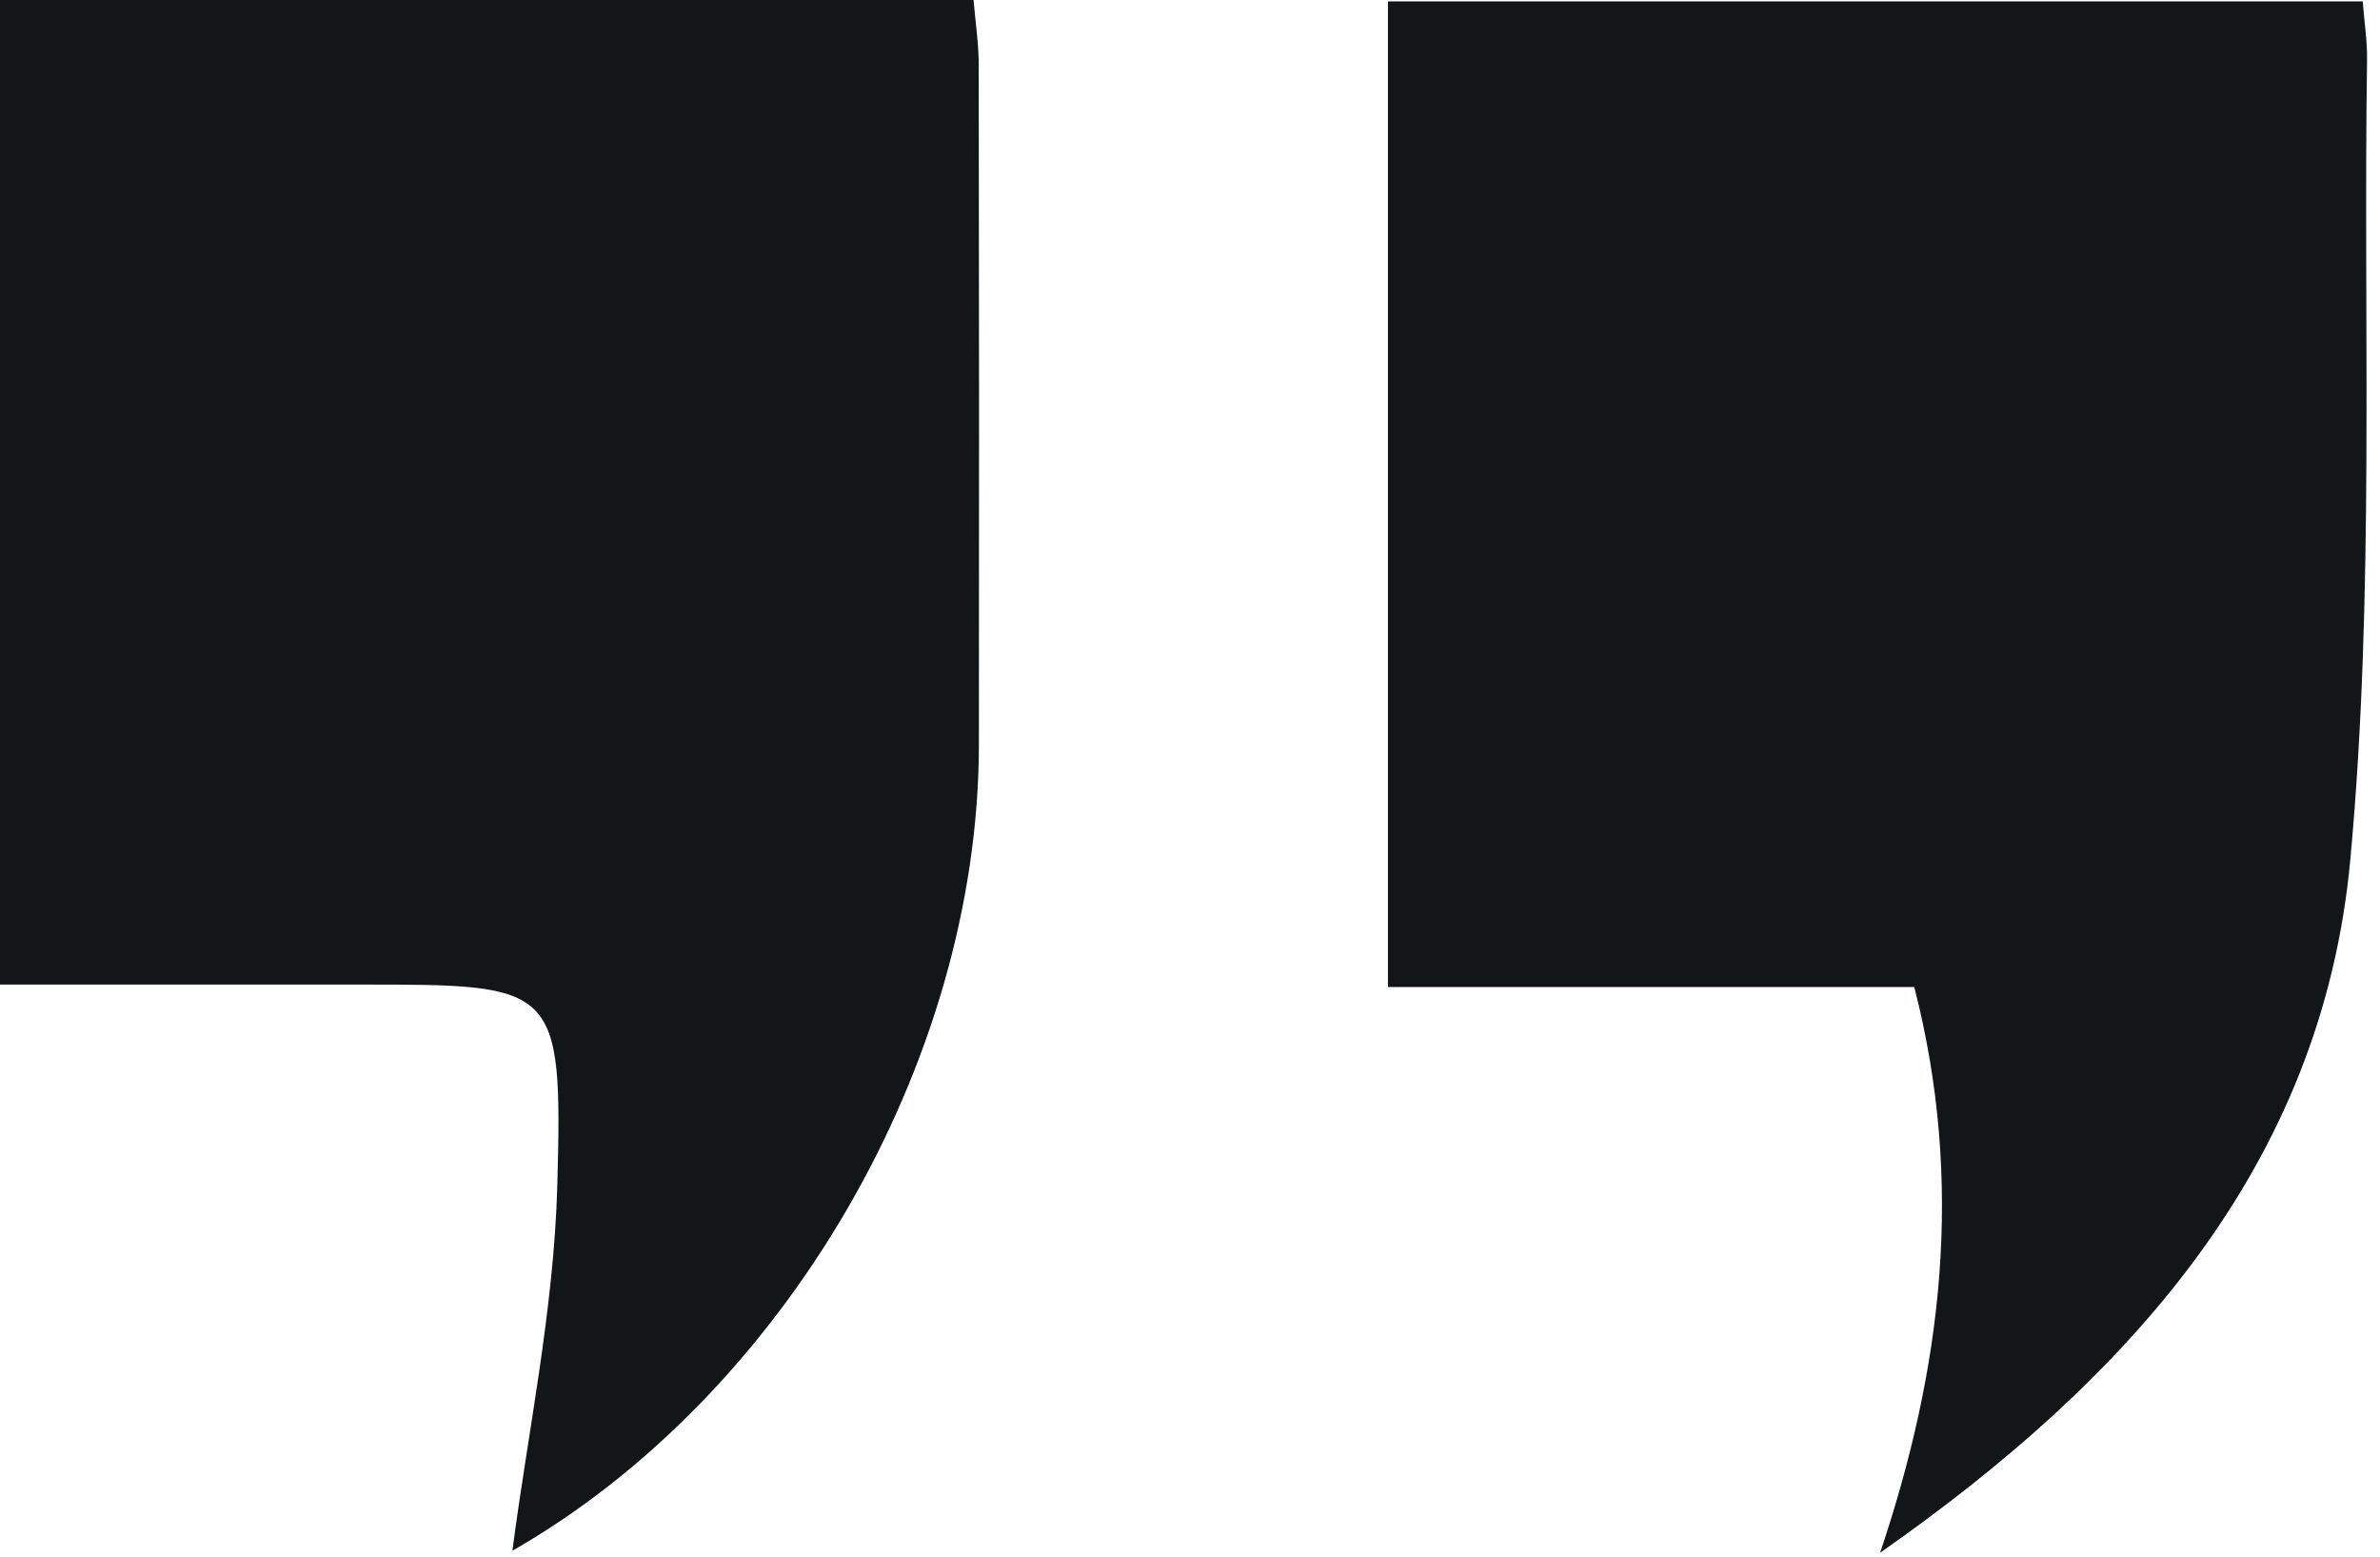 <svg xmlns="http://www.w3.org/2000/svg" width="159" height="104" viewBox="0 0 159 104" fill="none">
    <path d="M0 0H65.04C65.163 1.475 65.383 2.9 65.385 4.315C65.411 19.471 65.415 34.626 65.397 49.781C65.359 71.093 52.283 93.248 34.232 103.566C35.238 95.795 37.005 87.5 37.232 79.166C37.599 65.766 37.169 65.755 24.146 65.755H0V0Z" fill="#121617"/>
    <path d="M125.604 103.702C129.746 91.389 131.256 79.044 127.887 65.921H92.725V0.092H157.845C157.952 1.468 158.154 2.745 158.135 4.019C157.874 21.819 158.652 39.719 157.019 57.391C155.119 77.982 142.059 92.191 125.604 103.702Z" fill="#121617"/>
</svg>